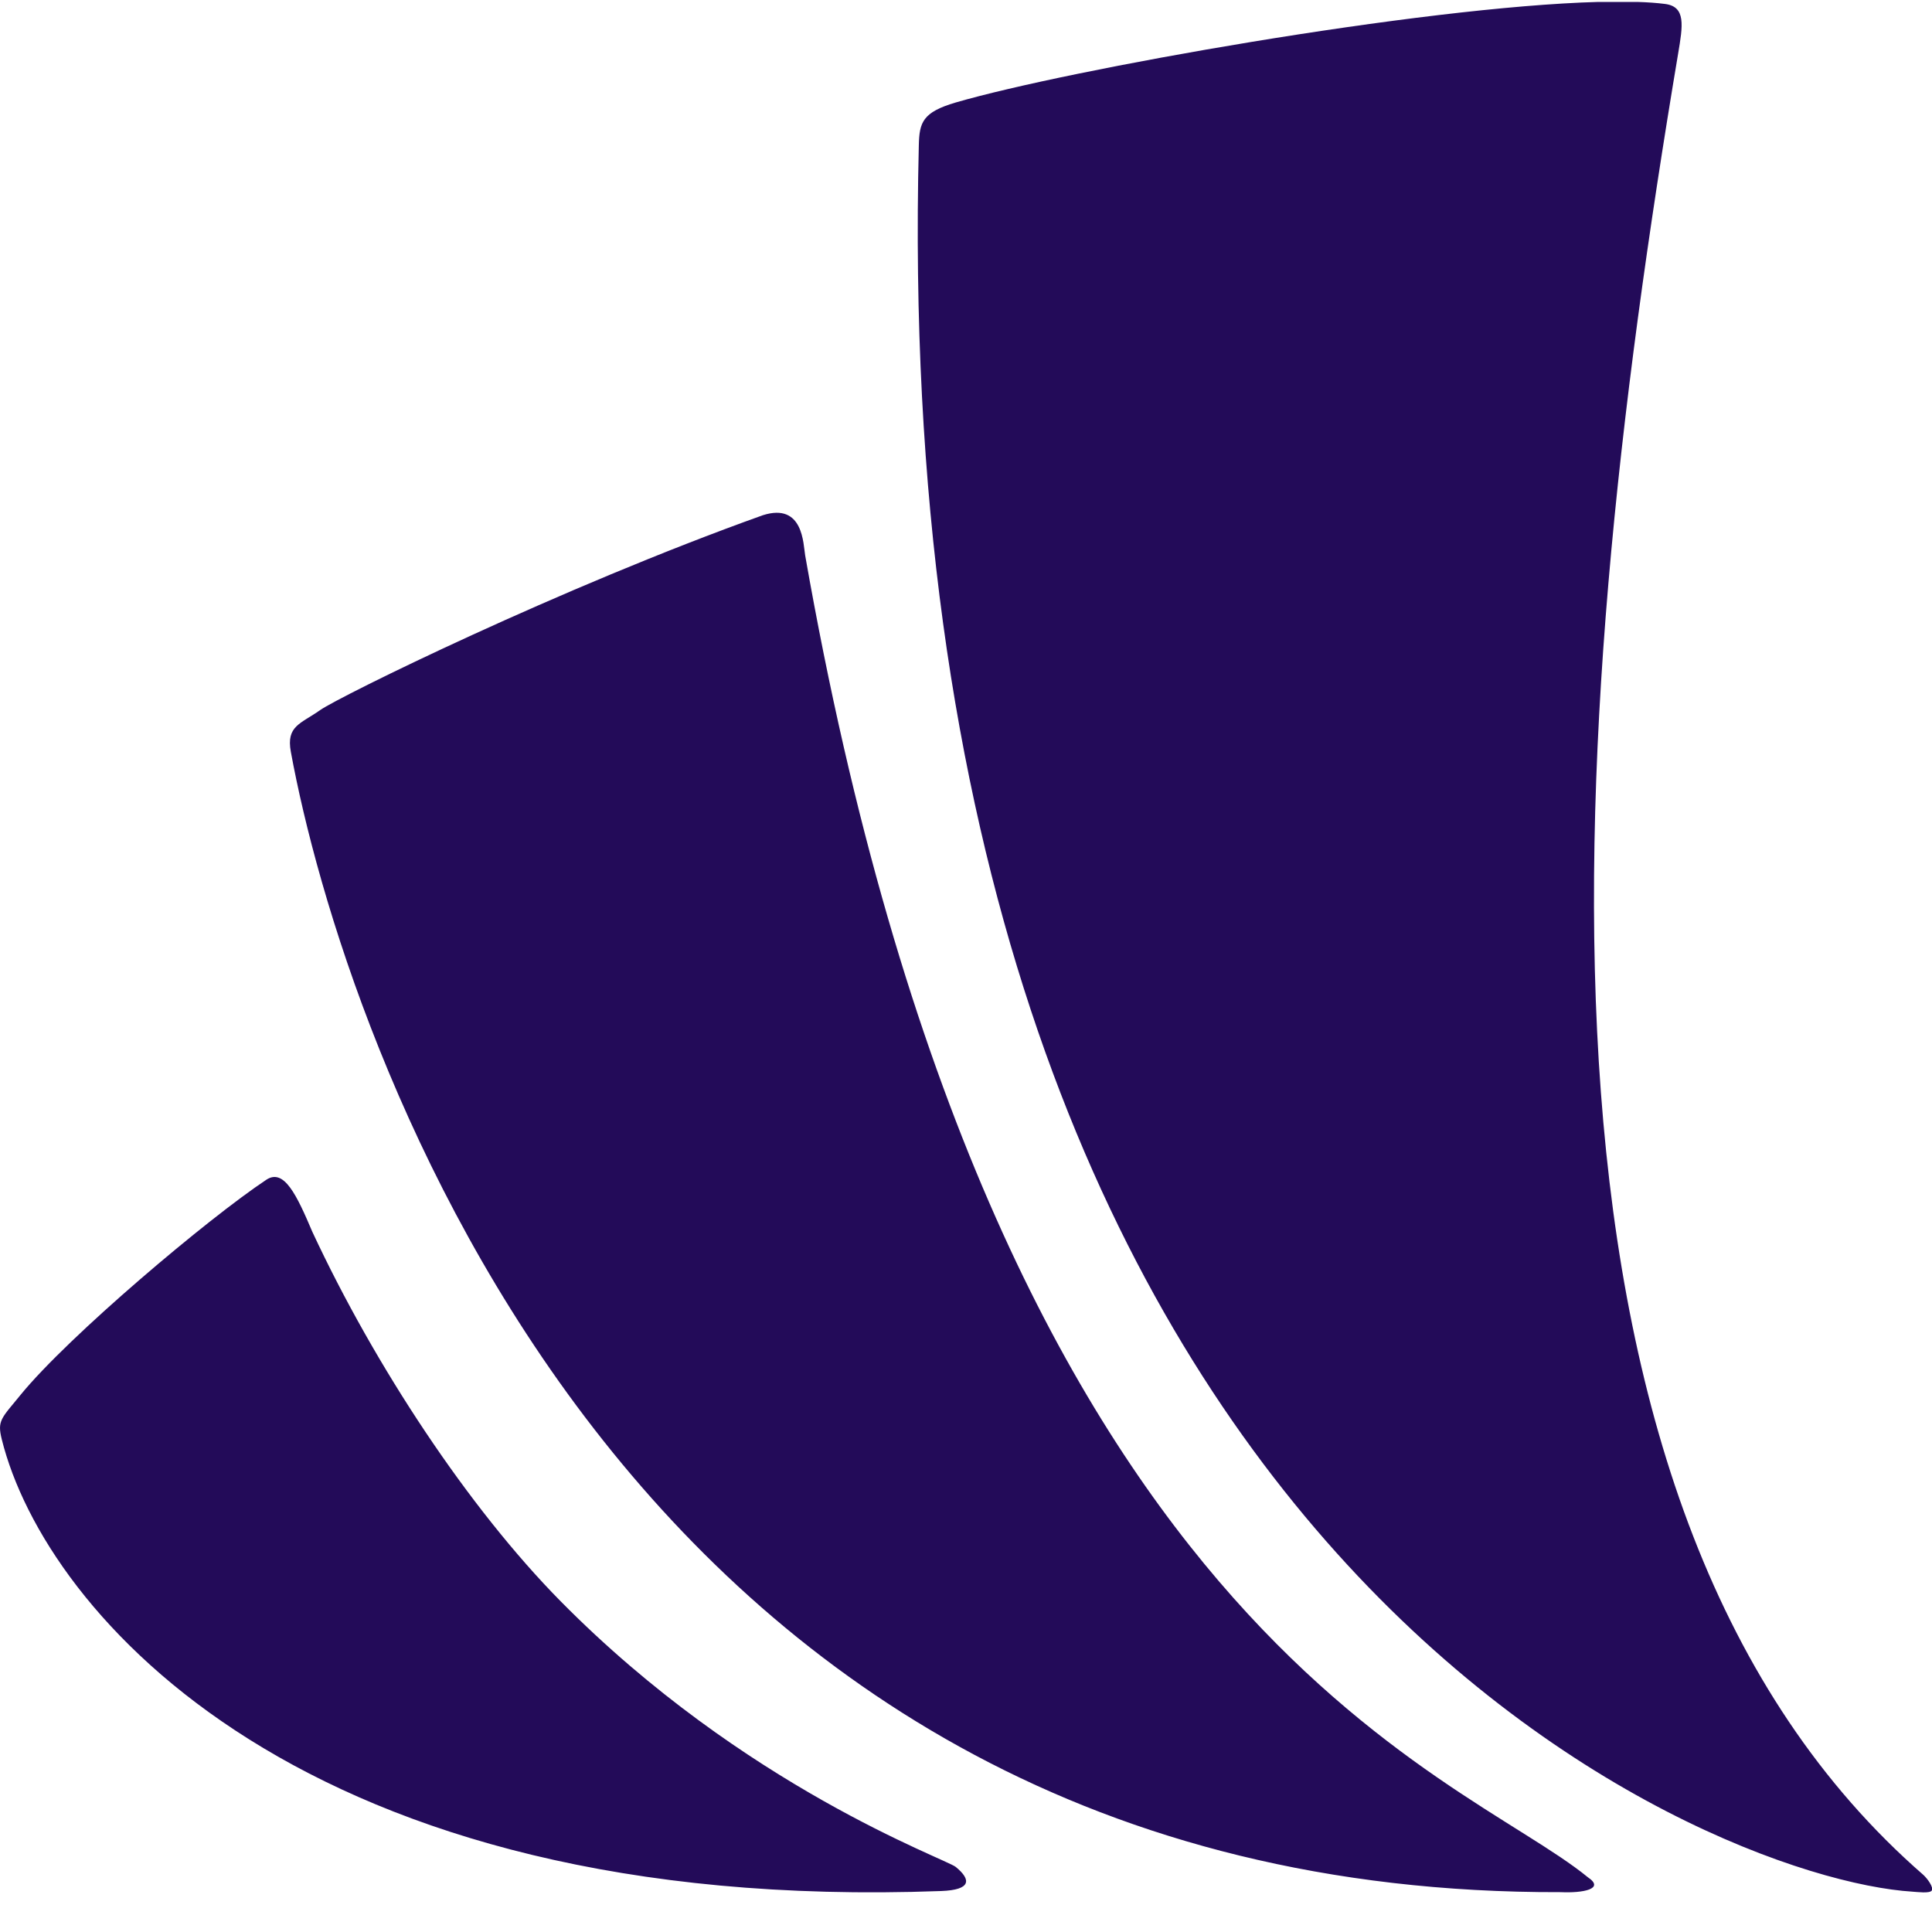 <svg width="24" height="24" viewBox="0 0 24 24" fill="none" xmlns="http://www.w3.org/2000/svg">
<path fill-rule="evenodd" clip-rule="evenodd" d="M20.34 0.024C20.467 0.028 20.582 0.036 20.683 0.049C20.945 0.082 20.905 0.317 20.846 0.668C19.383 9.395 18.735 18.796 23.893 23.291C23.947 23.341 24.022 23.446 23.997 23.485C23.972 23.523 23.82 23.503 23.758 23.499C21.219 23.341 10.98 19.27 11.414 1.802C11.421 1.522 11.459 1.394 11.873 1.273C13.259 0.869 17.64 0.084 19.854 0.024H20.34ZM3.977 8.821C4.219 8.651 6.958 7.301 9.477 6.4C9.981 6.24 9.978 6.762 10.002 6.899C12.355 20.307 18.107 21.994 19.725 23.32C19.942 23.465 19.664 23.518 19.388 23.505C7.758 23.542 4.257 12.847 3.613 9.34C3.553 9.017 3.735 8.992 3.977 8.821ZM0.256 17.327C0.852 16.597 2.587 15.134 3.309 14.655C3.528 14.51 3.686 14.845 3.88 15.302C4.659 16.974 5.822 18.733 6.964 19.891C9.248 22.205 11.745 23.088 11.873 23.192C12.067 23.351 12.066 23.477 11.692 23.491C3.791 23.784 0.561 20.046 0.022 17.88C-0.036 17.646 0.015 17.622 0.256 17.327Z" fill="#230B59"/>
</svg>
